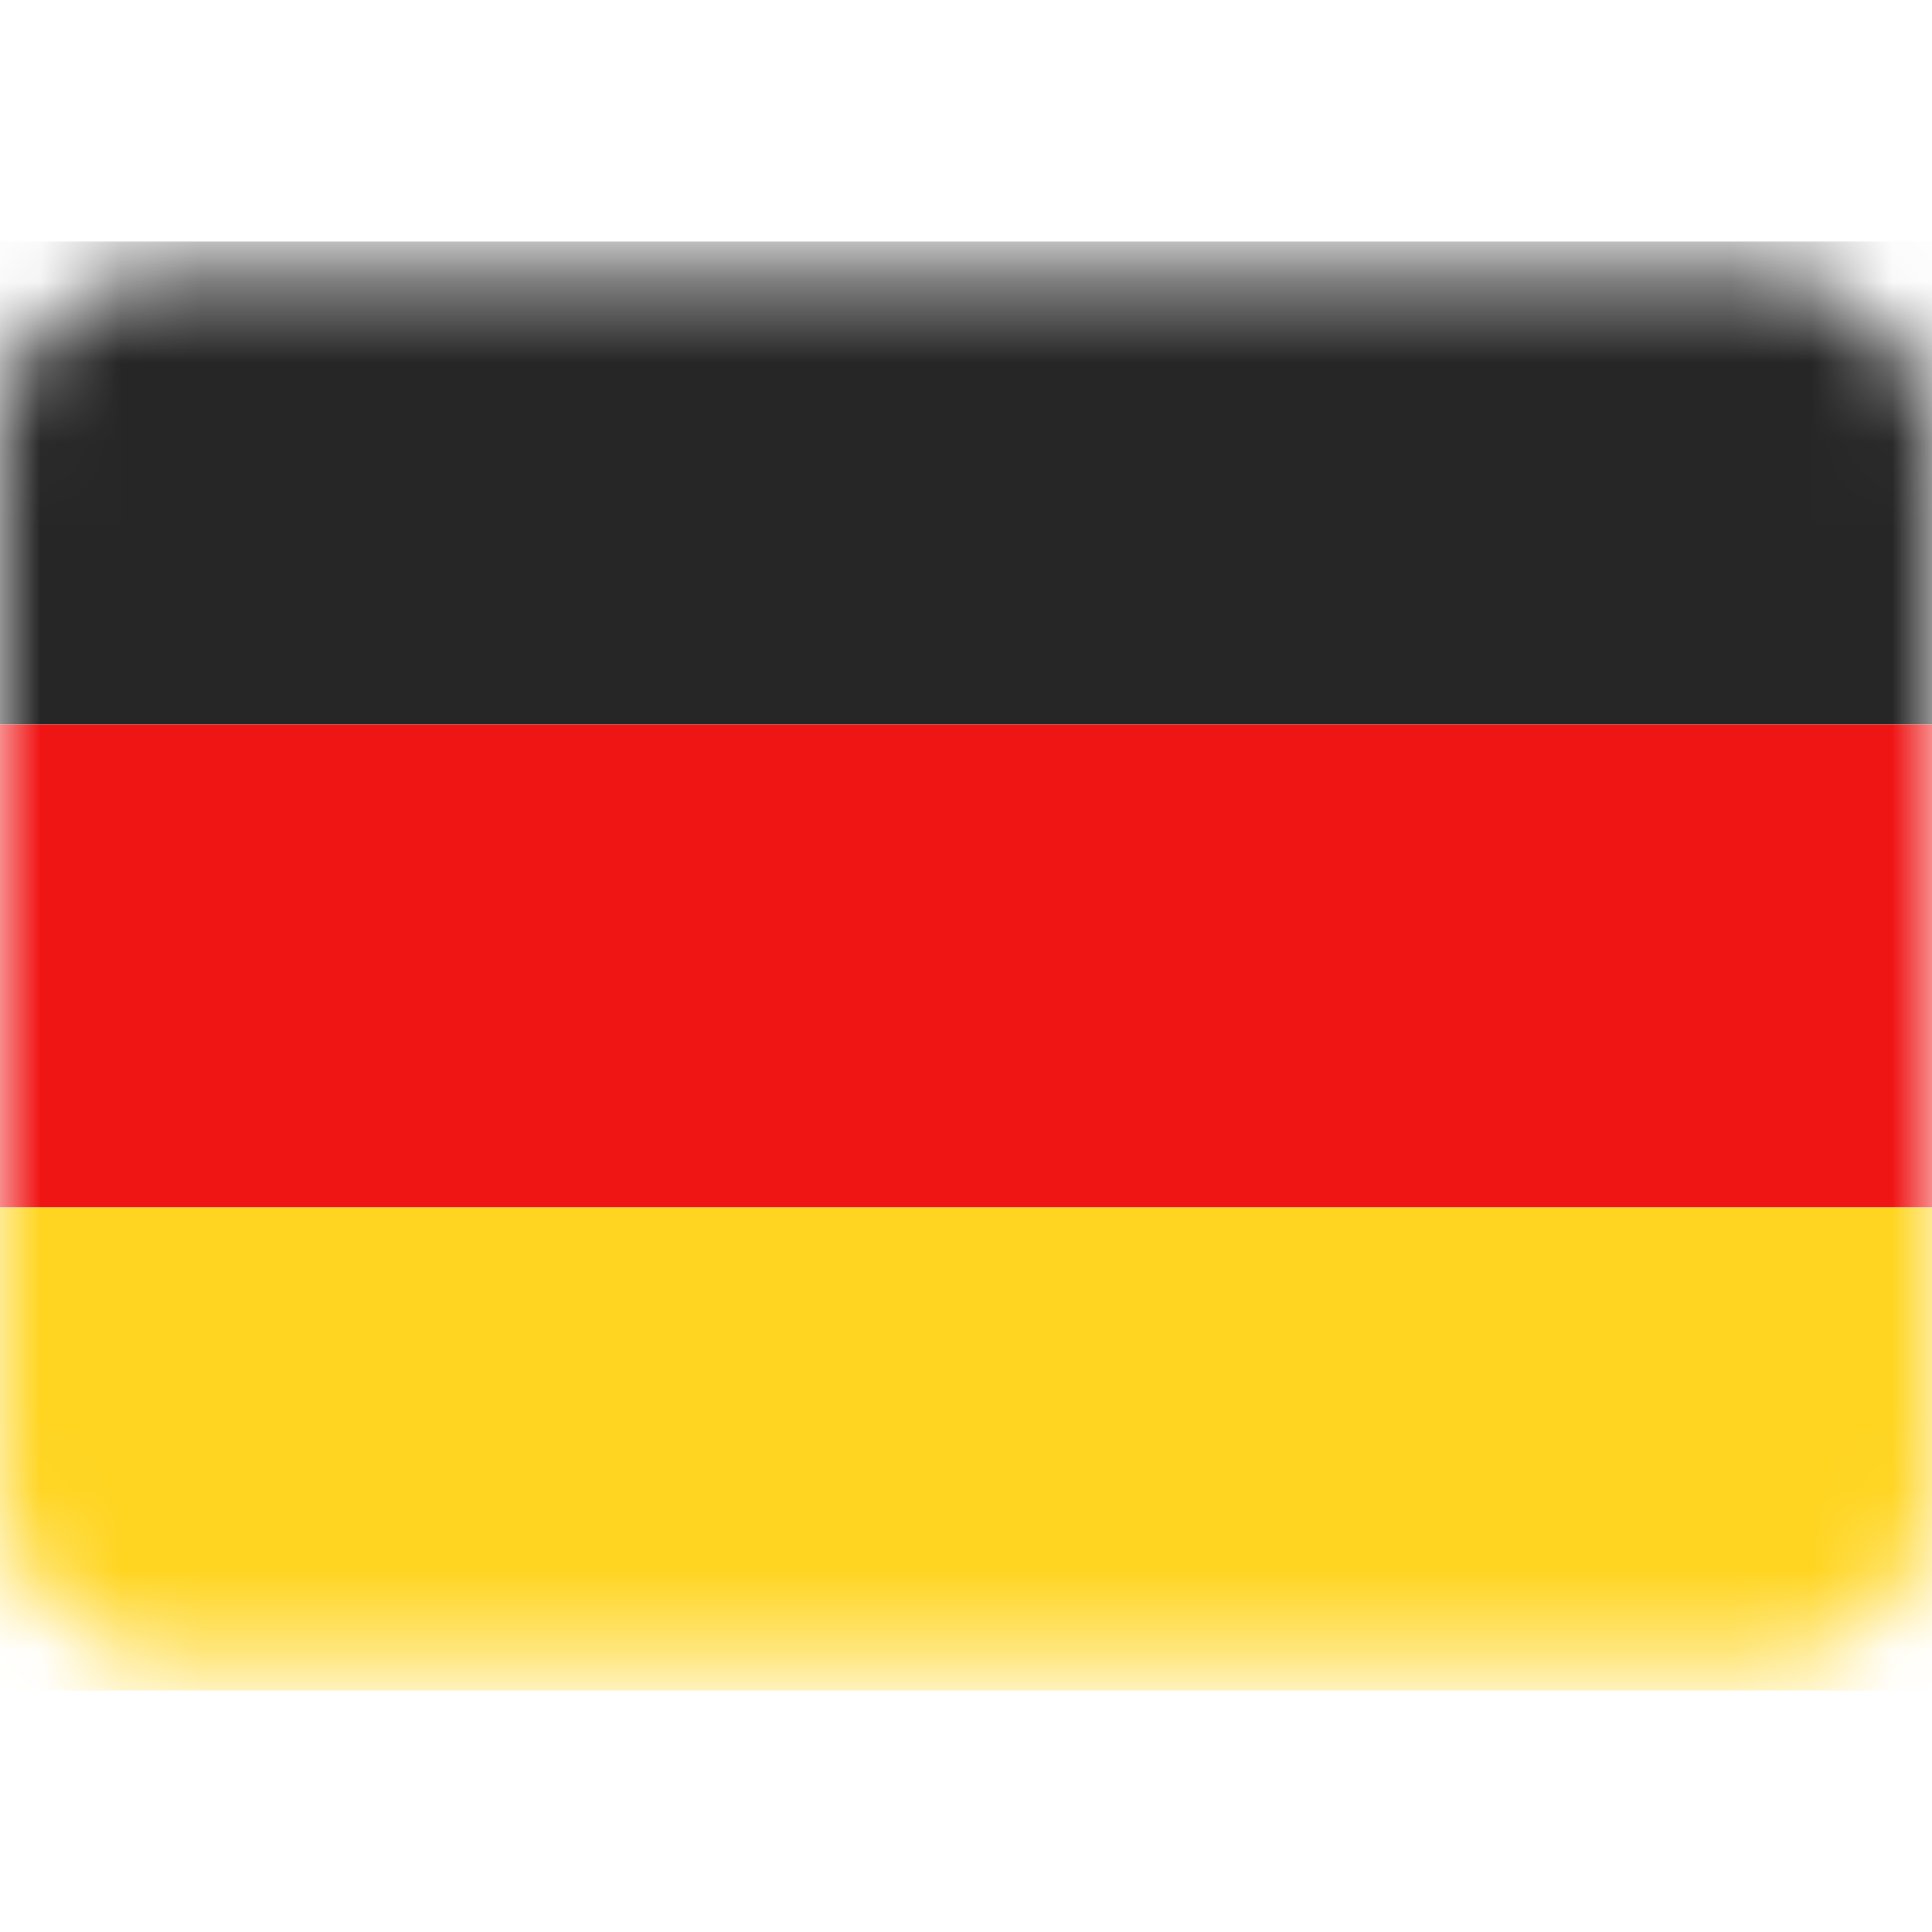 <svg width="24" height="24" viewBox="0 0 24 24" fill="none" xmlns="http://www.w3.org/2000/svg">
<mask id="mask0_16335_644" style="mask-type:luminance" maskUnits="userSpaceOnUse" x="0" y="3" width="24" height="18">
<rect y="3.429" width="24" height="17.143" rx="2" fill="white"/>
</mask>
<g mask="url(#mask0_16335_644)">
<path fill-rule="evenodd" clip-rule="evenodd" d="M0 9H24V3H0V9Z" fill="#262626"/>
<g filter="url(#filter0_d_16335_644)">
<path fill-rule="evenodd" clip-rule="evenodd" d="M0 15H24V9H0V15Z" fill="#F01515"/>
</g>
<g filter="url(#filter1_d_16335_644)">
<path fill-rule="evenodd" clip-rule="evenodd" d="M0 21H24V15H0V21Z" fill="#FFD521"/>
</g>
</g>
<defs>
<filter id="filter0_d_16335_644" x="0" y="9" width="24" height="6" filterUnits="userSpaceOnUse" color-interpolation-filters="sRGB">
<feFlood flood-opacity="0" result="BackgroundImageFix"/>
<feColorMatrix in="SourceAlpha" type="matrix" values="0 0 0 0 0 0 0 0 0 0 0 0 0 0 0 0 0 0 127 0" result="hardAlpha"/>
<feOffset/>
<feColorMatrix type="matrix" values="0 0 0 0 0 0 0 0 0 0 0 0 0 0 0 0 0 0 0.06 0"/>
<feBlend mode="normal" in2="BackgroundImageFix" result="effect1_dropShadow_16335_644"/>
<feBlend mode="normal" in="SourceGraphic" in2="effect1_dropShadow_16335_644" result="shape"/>
</filter>
<filter id="filter1_d_16335_644" x="0" y="15" width="24" height="6" filterUnits="userSpaceOnUse" color-interpolation-filters="sRGB">
<feFlood flood-opacity="0" result="BackgroundImageFix"/>
<feColorMatrix in="SourceAlpha" type="matrix" values="0 0 0 0 0 0 0 0 0 0 0 0 0 0 0 0 0 0 127 0" result="hardAlpha"/>
<feOffset/>
<feColorMatrix type="matrix" values="0 0 0 0 0 0 0 0 0 0 0 0 0 0 0 0 0 0 0.06 0"/>
<feBlend mode="normal" in2="BackgroundImageFix" result="effect1_dropShadow_16335_644"/>
<feBlend mode="normal" in="SourceGraphic" in2="effect1_dropShadow_16335_644" result="shape"/>
</filter>
</defs>
</svg>
